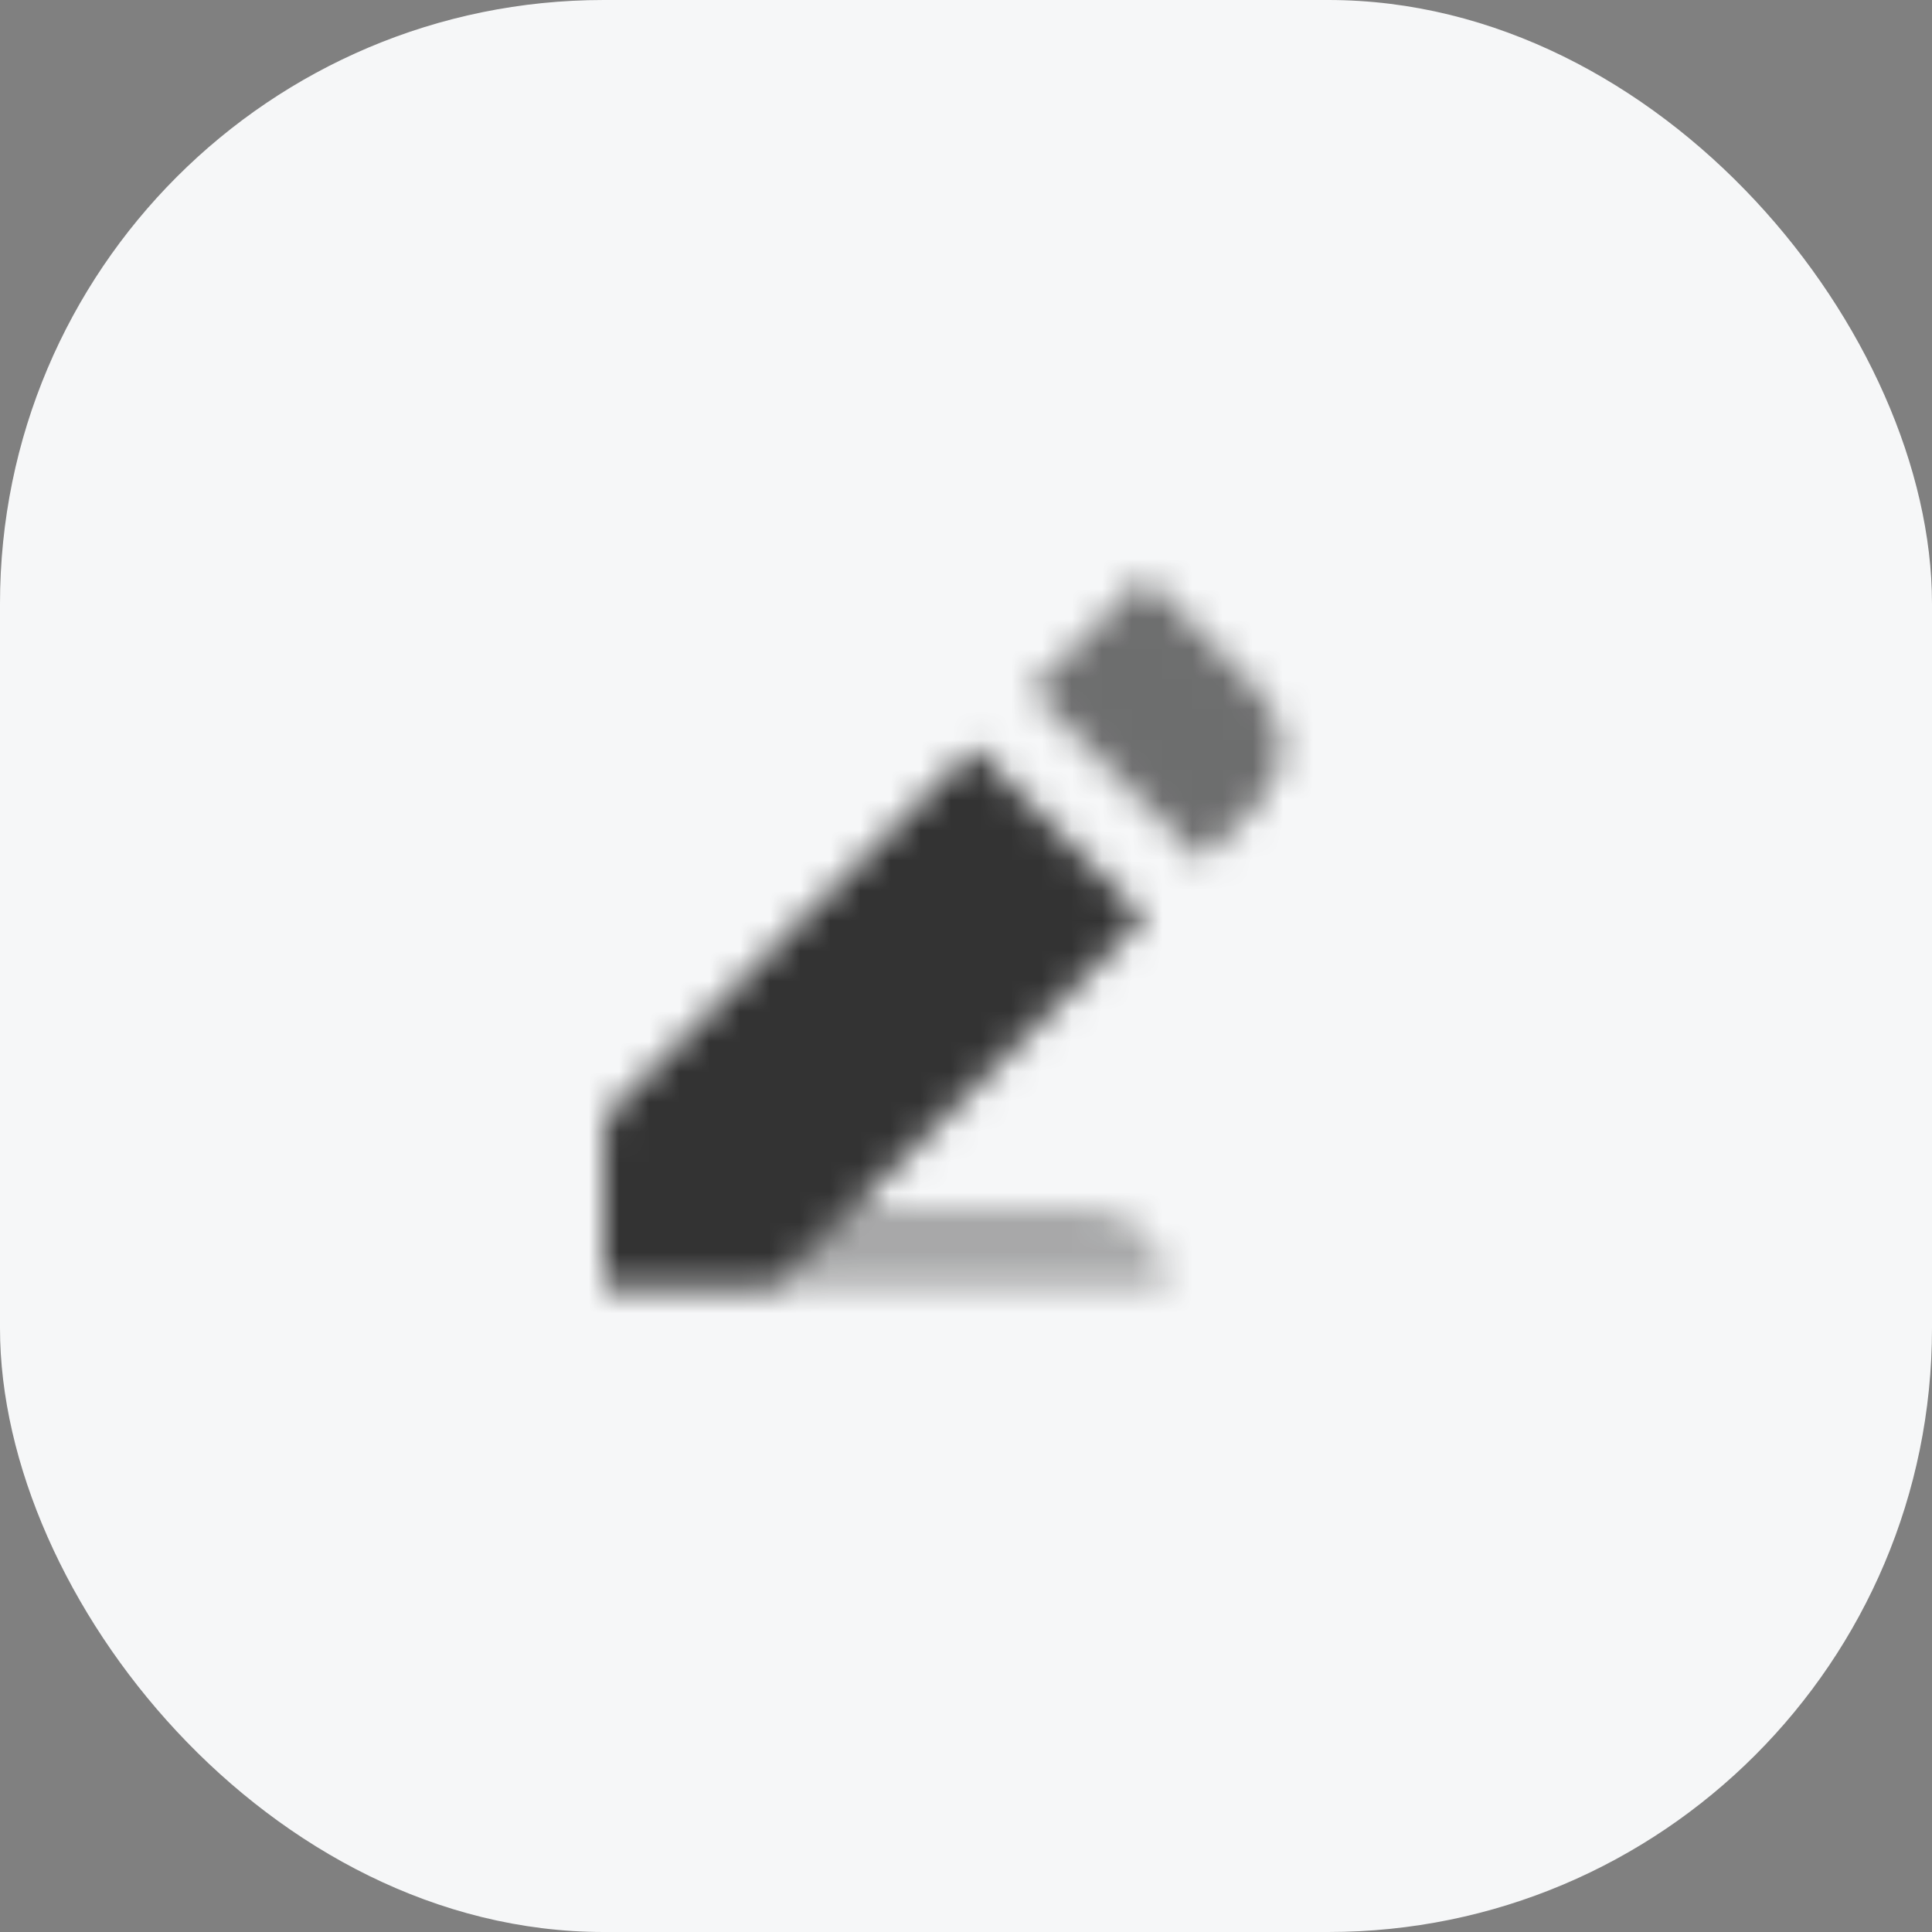 <svg width="64" height="64" viewBox="0 0 64 64" fill="none" xmlns="http://www.w3.org/2000/svg">
<rect x="0" y="0" width="64" height="64" fill="#808080" stroke="none"/>
<rect width="64" height="64" rx="20" fill="#F6F7F8"/>
<mask id="mask0_5746_6314" style="mask-type:alpha" maskUnits="userSpaceOnUse" x="20" y="19" width="23" height="24">
<path d="M20.39 36.619C20.14 36.869 20 37.208 20 37.562V42.667H25.657L37.913 30.41L32.257 24.753L20.39 36.619Z" fill="black"/>
<path opacity="0.4" fill-rule="evenodd" clip-rule="evenodd" d="M38.667 42.667C38.667 41.194 37.473 40 36 40H28.323L25.657 42.667L38.667 42.667Z" fill="black"/>
<path opacity="0.7" d="M37.913 19.097L34.142 22.868L39.799 28.525L41.684 26.64C42.726 25.598 42.726 23.91 41.684 22.868L37.913 19.097Z" fill="black"/>
</mask>
<g mask="url(#mask0_5746_6314)">
<path d="M16 16H48V48H16V16Z" fill="#333333"/>
</g>
</svg>
